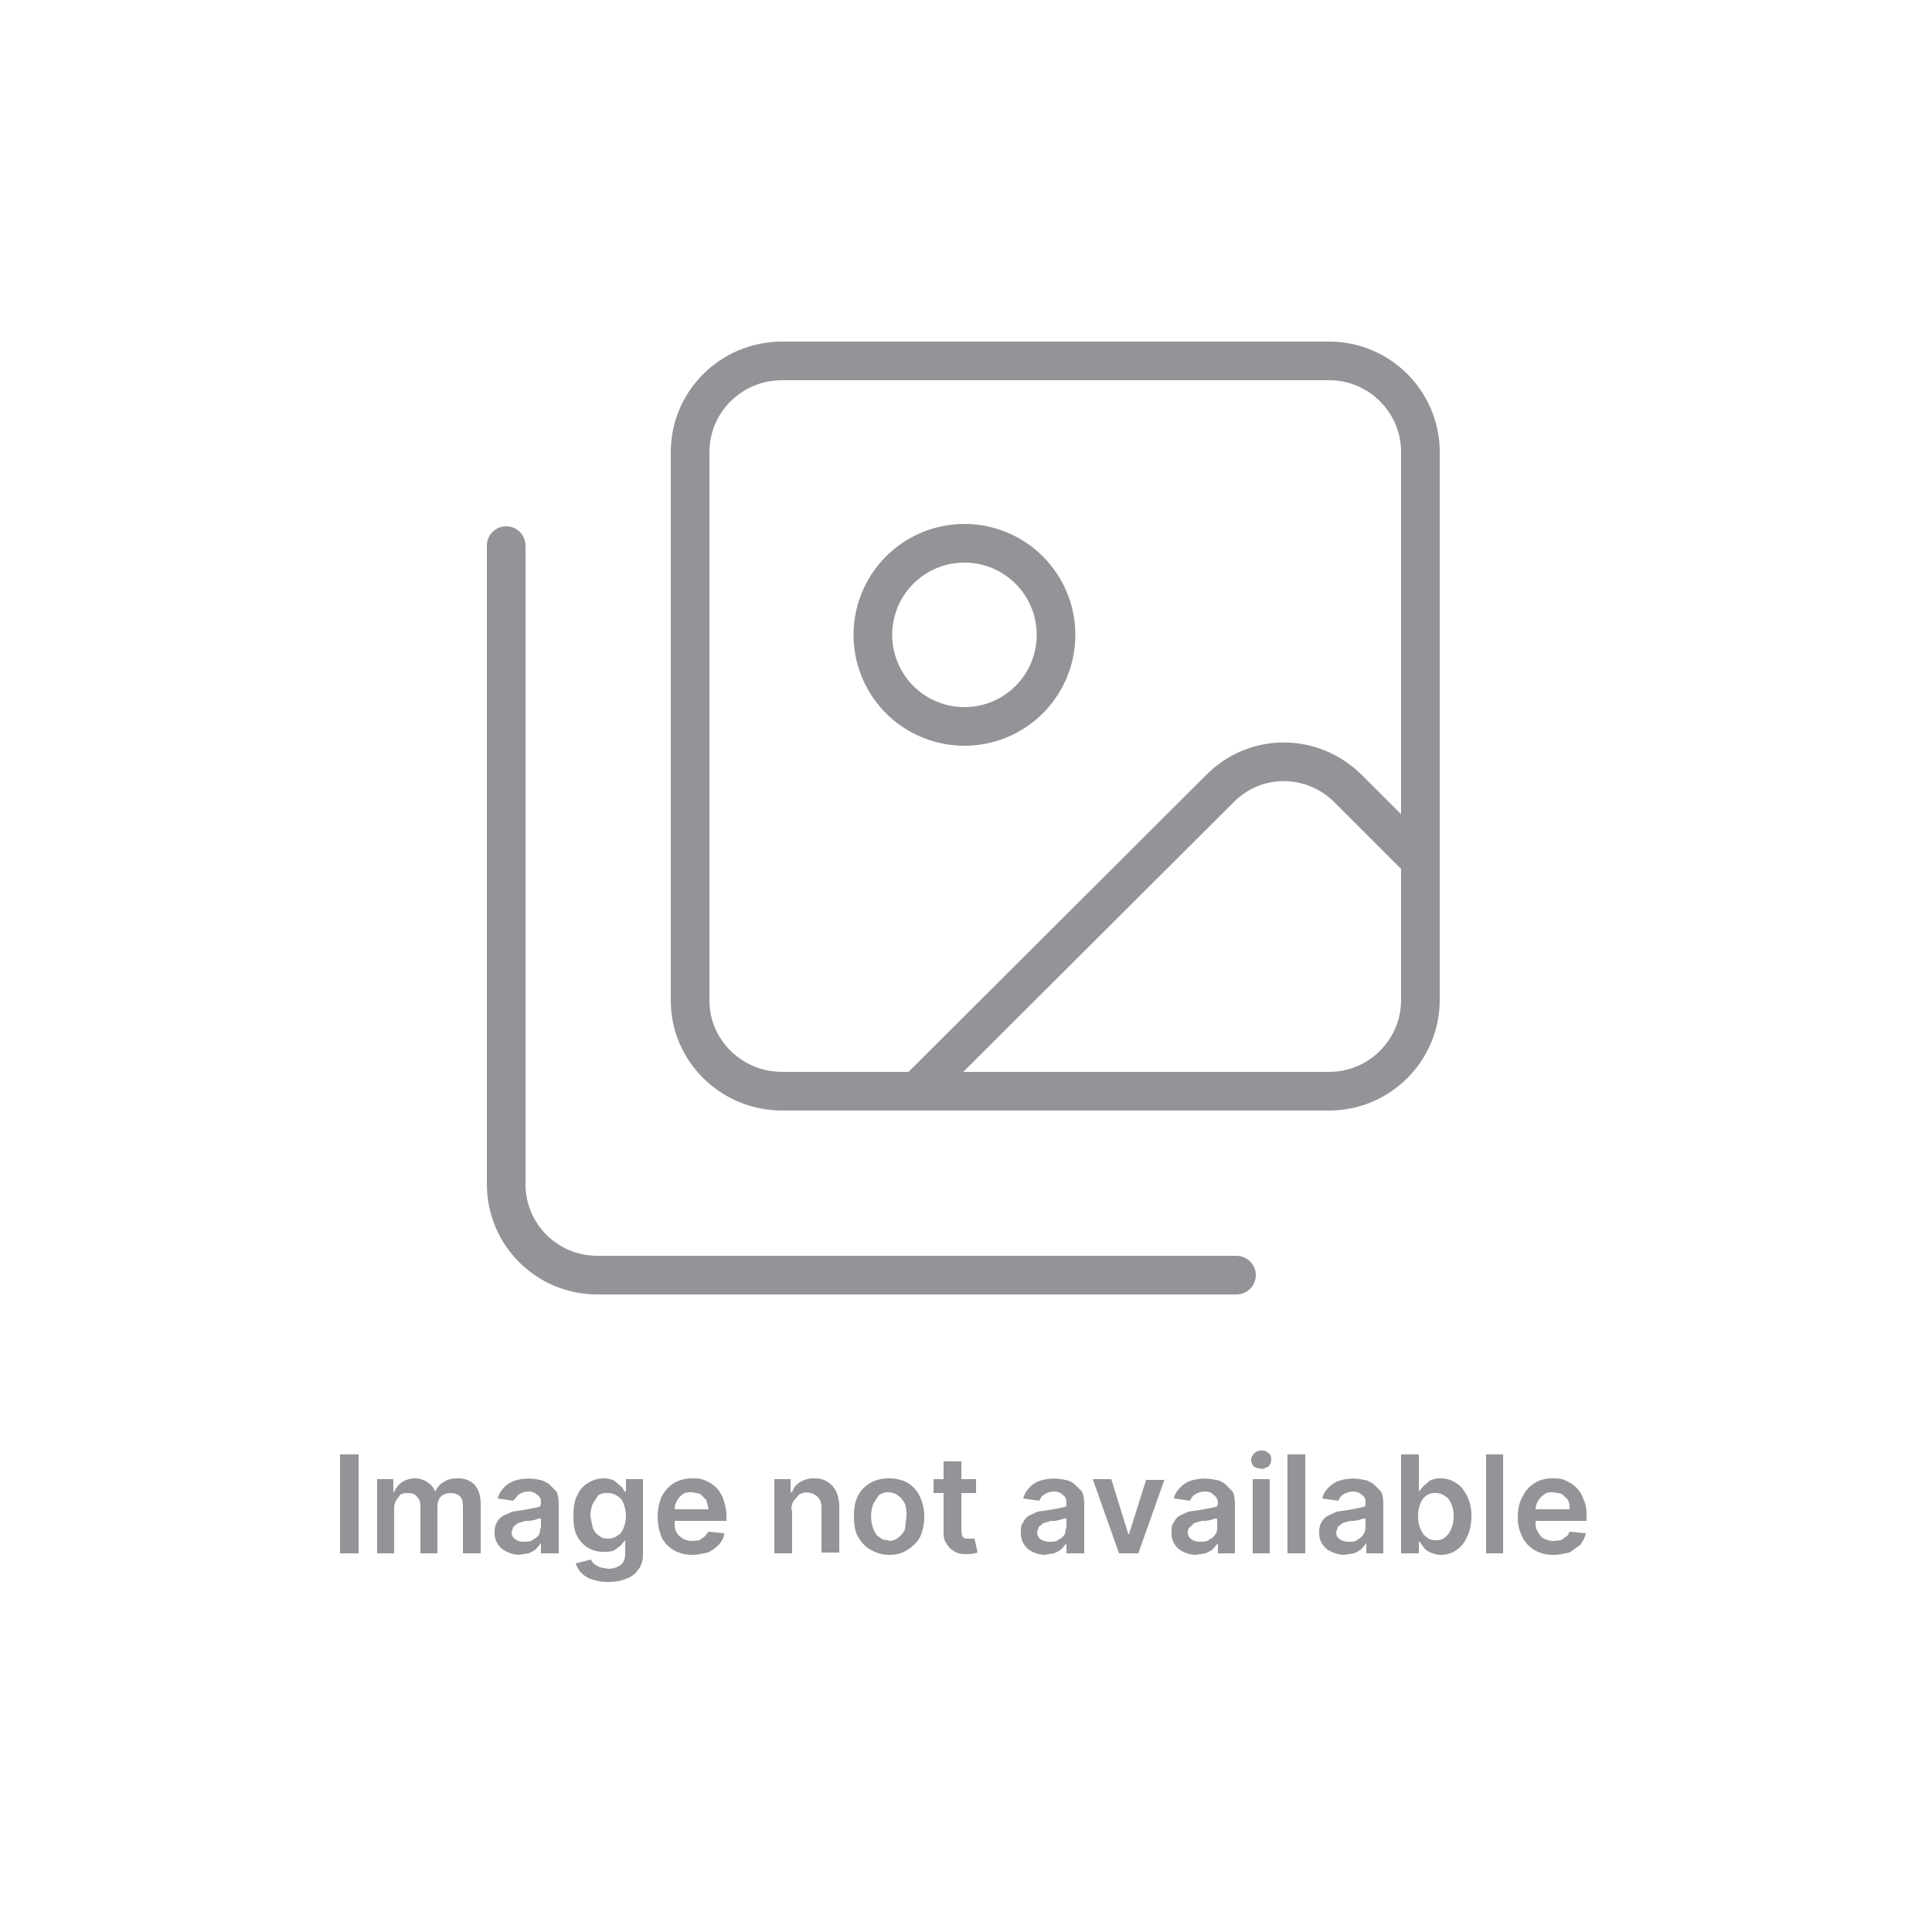 <svg width="250" height="250" fill="none" xmlns="http://www.w3.org/2000/svg">
  <path
    d="M46.4 188.2V201H44v-12.8h2.3ZM48.8 201v-9.6h2.1v1.7h.1c.2-.6.6-1 1-1.3.5-.3 1-.5 1.7-.5.6 0 1.2.2 1.6.5.5.3.8.7 1 1.2.3-.5.6-1 1.1-1.2.5-.4 1.1-.5 1.8-.5a3 3 0 0 1 2.2.8c.5.6.8 1.4.8 2.5v6.4h-2.3v-6c0-.7-.1-1.1-.4-1.4-.4-.3-.7-.4-1.2-.4s-1 .2-1.3.5a2 2 0 0 0-.4 1.3v6h-2.2v-6.2c0-.5-.2-.9-.5-1.2-.3-.3-.6-.4-1.1-.4-.3 0-.6 0-1 .2l-.5.7c-.2.3-.3.7-.3 1v5.9h-2.2ZM67.2 201.2a4 4 0 0 1-1.6-.4 2.6 2.6 0 0 1-1.6-2.5c0-.6.1-1 .3-1.3.2-.4.5-.7.9-.9l1.1-.5 1.4-.2a37.8 37.8 0 0 0 2-.4c.2 0 .3-.3.3-.5 0-.5-.1-.8-.4-1-.3-.3-.7-.5-1.2-.5-.6 0-1 .2-1.3.4l-.7.8-2-.3a3.4 3.4 0 0 1 2.2-2.3 6 6 0 0 1 3.2-.1c.4 0 .8.3 1.2.5l1 1c.2.4.3 1 .3 1.6v6.4H70v-1.3l-.6.7c-.3.3-.6.4-1 .6l-1.3.2Zm.6-1.7c.5 0 .9 0 1.2-.3.3-.1.6-.4.8-.7l.2-1v-1h-.3a7 7 0 0 1-.6.2l-.6.1H68l-1 .3-.6.5-.2.7c0 .4.2.7.5.9.3.2.6.3 1.1.3ZM78.7 204.7a6 6 0 0 1-2-.3c-.7-.2-1.1-.5-1.5-.9a3 3 0 0 1-.7-1.2l2-.5c0 .2.2.4.4.6l.7.4 1.1.2c.7 0 1.2-.2 1.6-.5.4-.3.6-.8.6-1.4v-1.8l-.6.7-.8.6c-.4.2-.9.2-1.4.2a3.7 3.7 0 0 1-3.4-2c-.4-.7-.5-1.6-.5-2.6s.1-2 .5-2.7c.3-.7.8-1.3 1.4-1.6.6-.4 1.3-.6 2-.6.5 0 1 .1 1.4.3l.8.7c.3.2.4.5.5.7h.2v-1.6h2.2v9.7c0 .8-.2 1.5-.6 2-.4.6-1 1-1.6 1.2-.7.3-1.5.4-2.3.4Zm0-5.6a2 2 0 0 0 1.2-.4c.4-.2.6-.5.8-1a4.3 4.3 0 0 0 0-3.1c-.2-.5-.4-.8-.8-1a2 2 0 0 0-1.2-.4 2 2 0 0 0-1.3.3l-.7 1.1c-.2.5-.3 1-.3 1.6l.3 1.5c.2.4.4.8.8 1 .3.3.7.4 1.2.4ZM89.7 201.2c-1 0-1.8-.2-2.5-.6a4 4 0 0 1-1.6-1.7c-.3-.8-.5-1.6-.5-2.6s.2-1.9.5-2.6c.4-.8 1-1.4 1.6-1.8.7-.4 1.5-.6 2.4-.6.6 0 1.1 0 1.7.3a3.9 3.9 0 0 1 2.3 2.4c.2.6.4 1.3.4 2.1v.7H86v-1.5h5.7l-.3-1.2-.8-.8-1-.2c-.5 0-1 0-1.3.3a2.4 2.4 0 0 0-1 2v1.4c0 .5 0 1 .2 1.4.2.4.5.7.9.9.3.2.8.3 1.3.3l.8-.1.7-.5.5-.6 2 .2c0 .6-.3 1-.7 1.5-.4.4-.8.7-1.4 1-.6.1-1.2.3-2 .3ZM102.5 195.4v5.6h-2.3v-9.6h2.1v1.7h.2c.2-.6.5-1 1-1.3.5-.3 1-.5 1.8-.5.7 0 1.2.1 1.7.4.5.3.9.7 1.2 1.3.2.5.4 1.1.4 1.9v6h-2.3v-5.7c0-.6-.1-1.1-.5-1.5a2 2 0 0 0-2.4-.3l-.7.8c-.2.3-.3.7-.3 1.2ZM115 201.2c-.9 0-1.7-.3-2.4-.7-.7-.4-1.2-1-1.6-1.7-.4-.7-.5-1.6-.5-2.6s.1-1.8.5-2.6a4 4 0 0 1 1.6-1.7c.7-.4 1.5-.6 2.4-.6 1 0 1.8.2 2.5.6.6.4 1.2 1 1.5 1.7.4.8.6 1.7.6 2.6 0 1-.2 1.9-.5 2.6-.4.8-1 1.3-1.6 1.7-.7.5-1.5.7-2.5.7Zm0-1.8c.5 0 1-.2 1.3-.5.4-.3.6-.6.8-1l.2-1.7c0-.5 0-1-.2-1.6-.2-.4-.5-.8-.8-1a2 2 0 0 0-1.3-.5 2 2 0 0 0-1.3.4l-.7 1.1a4.7 4.7 0 0 0 0 3.2c.2.5.4.9.8 1.1.3.3.7.4 1.2.4ZM126.3 191.4v1.8h-5.5v-1.8h5.5Zm-4.2-2.3h2.3v9l.1.7.4.3h1.2l.4 1.8a4.8 4.8 0 0 1-1.4.2c-.5 0-1 0-1.5-.3-.4-.2-.8-.5-1-.9-.3-.3-.5-.8-.5-1.5v-9.3ZM135.2 201.2a4 4 0 0 1-1.6-.4 2.6 2.6 0 0 1-1.5-2.5c0-.6 0-1 .3-1.3.2-.4.4-.7.8-.9l1.1-.5 1.4-.2a40.1 40.1 0 0 0 2.1-.4c.2 0 .2-.3.2-.5 0-.5-.1-.8-.4-1-.3-.3-.7-.5-1.2-.5s-1 .2-1.3.4c-.3.2-.5.5-.6.8l-2.1-.3a3.4 3.4 0 0 1 2.2-2.3 6 6 0 0 1 3.2-.1c.4 0 .9.3 1.2.5l1 1c.2.4.3 1 .3 1.6v6.4H138v-1.3l-.6.7c-.3.3-.6.4-1 .6l-1.3.2Zm.6-1.7c.5 0 .9 0 1.2-.3.3-.1.6-.4.8-.7l.2-1v-1h-.3a7 7 0 0 1-1.2.3h-.5l-1 .3-.6.5-.2.7c0 .4.2.7.5.9.3.2.7.3 1.1.3ZM150.7 191.4l-3.4 9.6h-2.5l-3.4-9.6h2.4l2.2 7.1h.1l2.2-7h2.4ZM154.8 201.2a4 4 0 0 1-1.7-.4 2.6 2.6 0 0 1-1.5-2.5c0-.6 0-1 .3-1.3.2-.4.4-.7.8-.9l1.1-.5 1.4-.2a40.3 40.3 0 0 0 2.1-.4c.2 0 .3-.3.3-.5 0-.5-.2-.8-.5-1-.2-.3-.6-.5-1.2-.5-.5 0-1 .2-1.3.4-.3.2-.5.5-.6.8l-2.1-.3c.1-.5.4-1 .8-1.4.4-.4.8-.7 1.4-.9a6 6 0 0 1 3.2-.1c.4 0 .9.3 1.2.5l1 1c.2.4.3 1 .3 1.6v6.4h-2.2v-1.3l-.6.7c-.3.3-.6.4-1 .6l-1.3.2Zm.5-1.7c.5 0 .9 0 1.2-.3.3-.1.6-.4.8-.7.2-.3.2-.6.2-1v-1h-.3a7 7 0 0 1-.6.2l-.6.1h-.5l-1 .3-.5.5c-.2.1-.3.4-.3.7 0 .4.2.7.5.9.3.2.7.3 1.1.3ZM163.2 190c-.4 0-.7 0-1-.3-.2-.2-.3-.5-.3-.8a1.3 1.3 0 0 1 1.3-1.2c.3 0 .6 0 .9.3.3.2.4.5.4.8 0 .4-.1.7-.4 1-.3.1-.6.3-1 .3Zm-1.1 11v-9.6h2.2v9.6h-2.2ZM168.9 188.2V201h-2.3v-12.8h2.3ZM174 201.2a4 4 0 0 1-1.7-.4 2.6 2.6 0 0 1-1.6-2.5c0-.6.1-1 .3-1.3.2-.4.5-.7.9-.9l1.1-.5 1.4-.2a40.3 40.3 0 0 0 2-.4c.3 0 .3-.3.3-.5 0-.5-.1-.8-.4-1-.3-.3-.7-.5-1.2-.5s-1 .2-1.3.4c-.3.2-.5.5-.6.8l-2.1-.3c.1-.5.4-1 .8-1.4.4-.4.8-.7 1.4-.9a6 6 0 0 1 3.2-.1c.4 0 .8.3 1.2.5l1 1c.2.4.3 1 .3 1.6v6.4h-2.2v-1.3l-.6.7c-.3.3-.6.4-1 .6l-1.3.2Zm.5-1.7c.5 0 .9 0 1.2-.3a1.8 1.8 0 0 0 1-1.7v-1h-.3l-.6.2-.6.1h-.5l-1 .3-.6.5-.2.7c0 .4.2.7.5.9.3.2.7.3 1.1.3ZM181.3 201v-12.8h2.3v4.8l.6-.7.8-.7a3 3 0 0 1 1.4-.3c.8 0 1.4.2 2 .6.6.3 1 .9 1.4 1.6.4.8.6 1.6.6 2.7 0 1-.2 2-.6 2.7a3.6 3.6 0 0 1-3.4 2.3c-.5 0-1-.2-1.3-.3-.4-.2-.7-.4-.9-.7l-.5-.7h-.1v1.5h-2.3Zm2.2-4.8c0 .6.1 1.2.3 1.6.2.5.4.8.8 1.1.3.3.7.4 1.2.4s1-.1 1.2-.4c.4-.3.6-.6.8-1.1.2-.5.3-1 .3-1.6 0-.6-.1-1.1-.3-1.6-.2-.4-.4-.8-.8-1a2 2 0 0 0-1.2-.4 2 2 0 0 0-1.2.3c-.4.3-.6.6-.8 1-.2.6-.3 1-.3 1.7ZM194.5 188.2V201h-2.2v-12.8h2.2ZM201 201.2c-.9 0-1.7-.2-2.4-.6a4 4 0 0 1-1.6-1.7c-.4-.8-.6-1.6-.6-2.6s.2-1.9.6-2.6c.4-.8.9-1.4 1.6-1.8.6-.4 1.4-.6 2.3-.6.6 0 1.2 0 1.7.3a3.9 3.9 0 0 1 2.3 2.4c.3.6.4 1.3.4 2.1v.7h-7.8v-1.5h5.6c0-.4 0-.8-.2-1.2l-.8-.8-1.1-.2c-.5 0-.9 0-1.2.3a2.4 2.4 0 0 0-1.1 2v1.4c0 .5 0 1 .3 1.4.2.4.4.7.8.9.4.2.8.3 1.3.3l.9-.1.7-.5c.2-.1.3-.4.4-.6l2.1.2c-.1.6-.4 1-.7 1.5l-1.4 1c-.6.1-1.3.3-2 .3Z"
    fill="#929497"
  />
  <path
    d="M172 46.7h-70.8c-6.6 0-11.9 5.3-11.9 11.8v71c0 6.4 5.3 11.7 11.9 11.7H172c6.5 0 11.8-5.3 11.8-11.8V58.5c0-6.5-5.3-11.8-11.8-11.8Z"
    stroke="#929497"
    stroke-width="5"
    stroke-miterlimit="10"
  />
  <path
    d="m118.6 141.2 39.2-39.1c4.6-4.7 12-4.7 16.7 0l9.3 9.3"
    stroke="#929497"
    stroke-width="5"
    stroke-miterlimit="10"
  />
  <path
    d="M160 165H77.3c-6.5 0-11.8-5.2-11.8-11.8V70.6"
    stroke="#929497"
    stroke-width="5"
    stroke-miterlimit="10"
    stroke-linecap="round"
  />
  <path
    d="M124.8 94a11.8 11.8 0 1 0 0-23.7 11.8 11.8 0 0 0 0 23.7Z"
    stroke="#929497"
    stroke-width="5"
    stroke-miterlimit="10"
  />
</svg>
